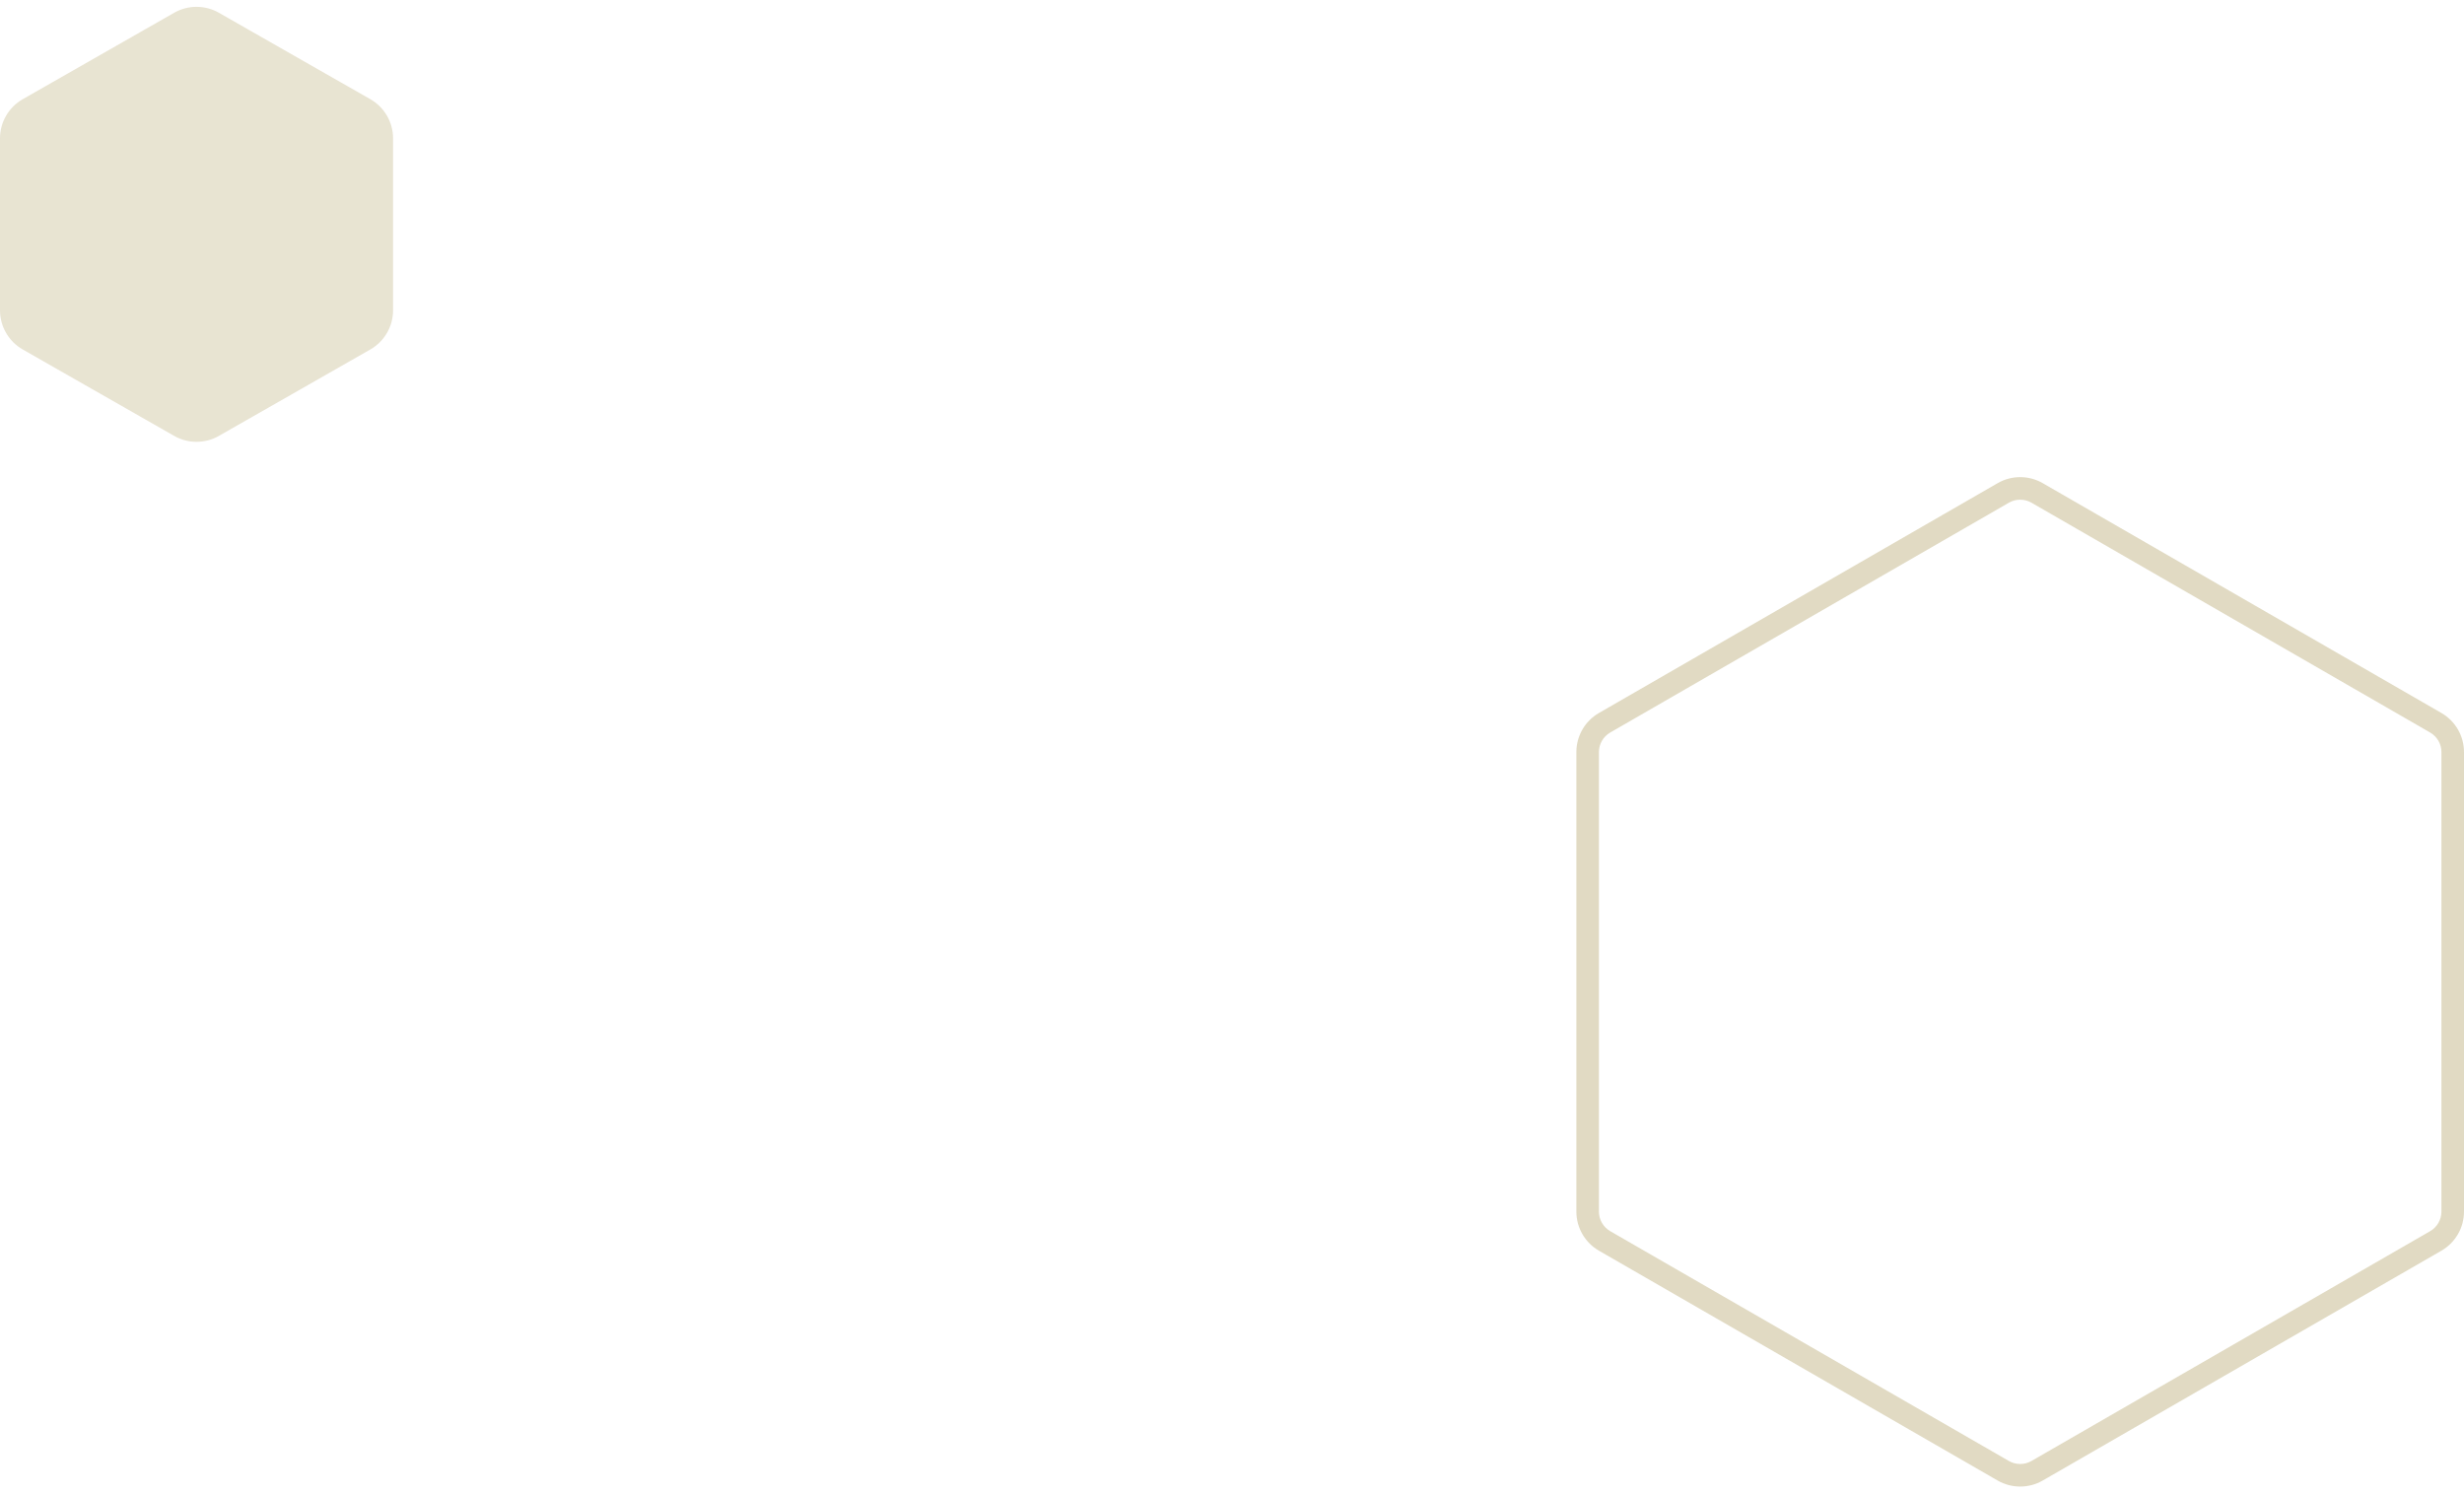 <svg xmlns="http://www.w3.org/2000/svg" width="546.196" height="331.107" viewBox="0 0 546.196 331.107"><defs><style>.a{fill:none;opacity:0.4;}.b{fill:#b3a369;opacity:0.3;}.c,.d{stroke:none;}.d{fill:#b3a369;}</style></defs><g transform="translate(15282.356 -10562.289)"><g class="a" transform="translate(-14932.921 10893.396) rotate(-90)"><path class="c" d="M164.378,0a10,10,0,0,1,8.663,5.005l50.953,88.38a10,10,0,0,1,0,9.989l-50.953,88.38a10,10,0,0,1-8.663,5.005H62.5a10,10,0,0,1-8.663-5.005L2.88,103.375a10,10,0,0,1,0-9.989L53.833,5.005A10,10,0,0,1,62.5,0Z"/><path class="d" d="M 62.496 5 C 60.714 5 59.054 5.959 58.164 7.503 L 7.211 95.883 C 6.323 97.423 6.323 99.337 7.211 100.877 L 58.164 189.258 C 59.054 190.801 60.714 191.76 62.496 191.76 L 164.378 191.76 C 166.16 191.76 167.819 190.801 168.709 189.258 L 219.663 100.877 C 220.551 99.337 220.551 97.423 219.663 95.883 L 168.709 7.503 C 167.819 5.959 166.16 5 164.378 5 L 62.496 5 M 62.496 -1.52587890625e-05 L 164.378 -1.52587890625e-05 C 167.953 -1.52587890625e-05 171.255 1.908 173.041 5.005 L 223.994 93.386 C 225.776 96.477 225.776 100.283 223.994 103.375 L 173.041 191.755 C 171.255 194.852 167.953 196.76 164.378 196.76 L 62.496 196.76 C 58.921 196.76 55.618 194.852 53.833 191.755 L 2.88 103.375 C 1.097 100.283 1.097 96.477 2.88 93.386 L 53.833 5.005 C 55.618 1.908 58.921 -1.52587890625e-05 62.496 -1.52587890625e-05 Z"/></g><g class="b" transform="translate(-15282.356 10661.756) rotate(-90)"><path class="c" d="M 68.794 84.631 L 30.673 84.631 C 27.987 84.631 25.491 83.182 24.16 80.849 L 5.001 47.283 C 3.692 44.99 3.692 42.141 5.001 39.847 L 24.16 6.282 C 25.491 3.949 27.987 2.5 30.673 2.5 L 68.794 2.5 C 71.48 2.5 73.976 3.949 75.308 6.282 L 94.466 39.848 C 95.775 42.141 95.775 44.99 94.466 47.283 L 75.308 80.849 C 73.976 83.182 71.48 84.631 68.794 84.631 Z"/><path class="d" d="M 30.673 5 C 28.882 5 27.219 5.966 26.331 7.521 L 7.172 41.087 C 6.299 42.616 6.299 44.515 7.172 46.044 L 26.331 79.609 C 27.219 81.165 28.882 82.131 30.673 82.131 L 68.794 82.131 C 70.585 82.131 72.249 81.165 73.136 79.609 L 92.295 46.044 C 93.168 44.515 93.168 42.616 92.295 41.087 L 73.136 7.521 C 72.249 5.966 70.585 5 68.794 5 L 30.673 5 M 30.673 0 L 68.794 0 C 72.384 0 75.699 1.925 77.479 5.043 L 96.638 38.608 C 98.391 41.68 98.391 45.45 96.638 48.523 L 77.479 82.088 C 75.699 85.206 72.384 87.131 68.794 87.131 L 30.673 87.131 C 27.083 87.131 23.768 85.206 21.988 82.088 L 2.83 48.523 C 1.076 45.45 1.076 41.68 2.83 38.608 L 21.988 5.043 C 23.768 1.925 27.083 0 30.673 0 Z"/></g></g></svg>